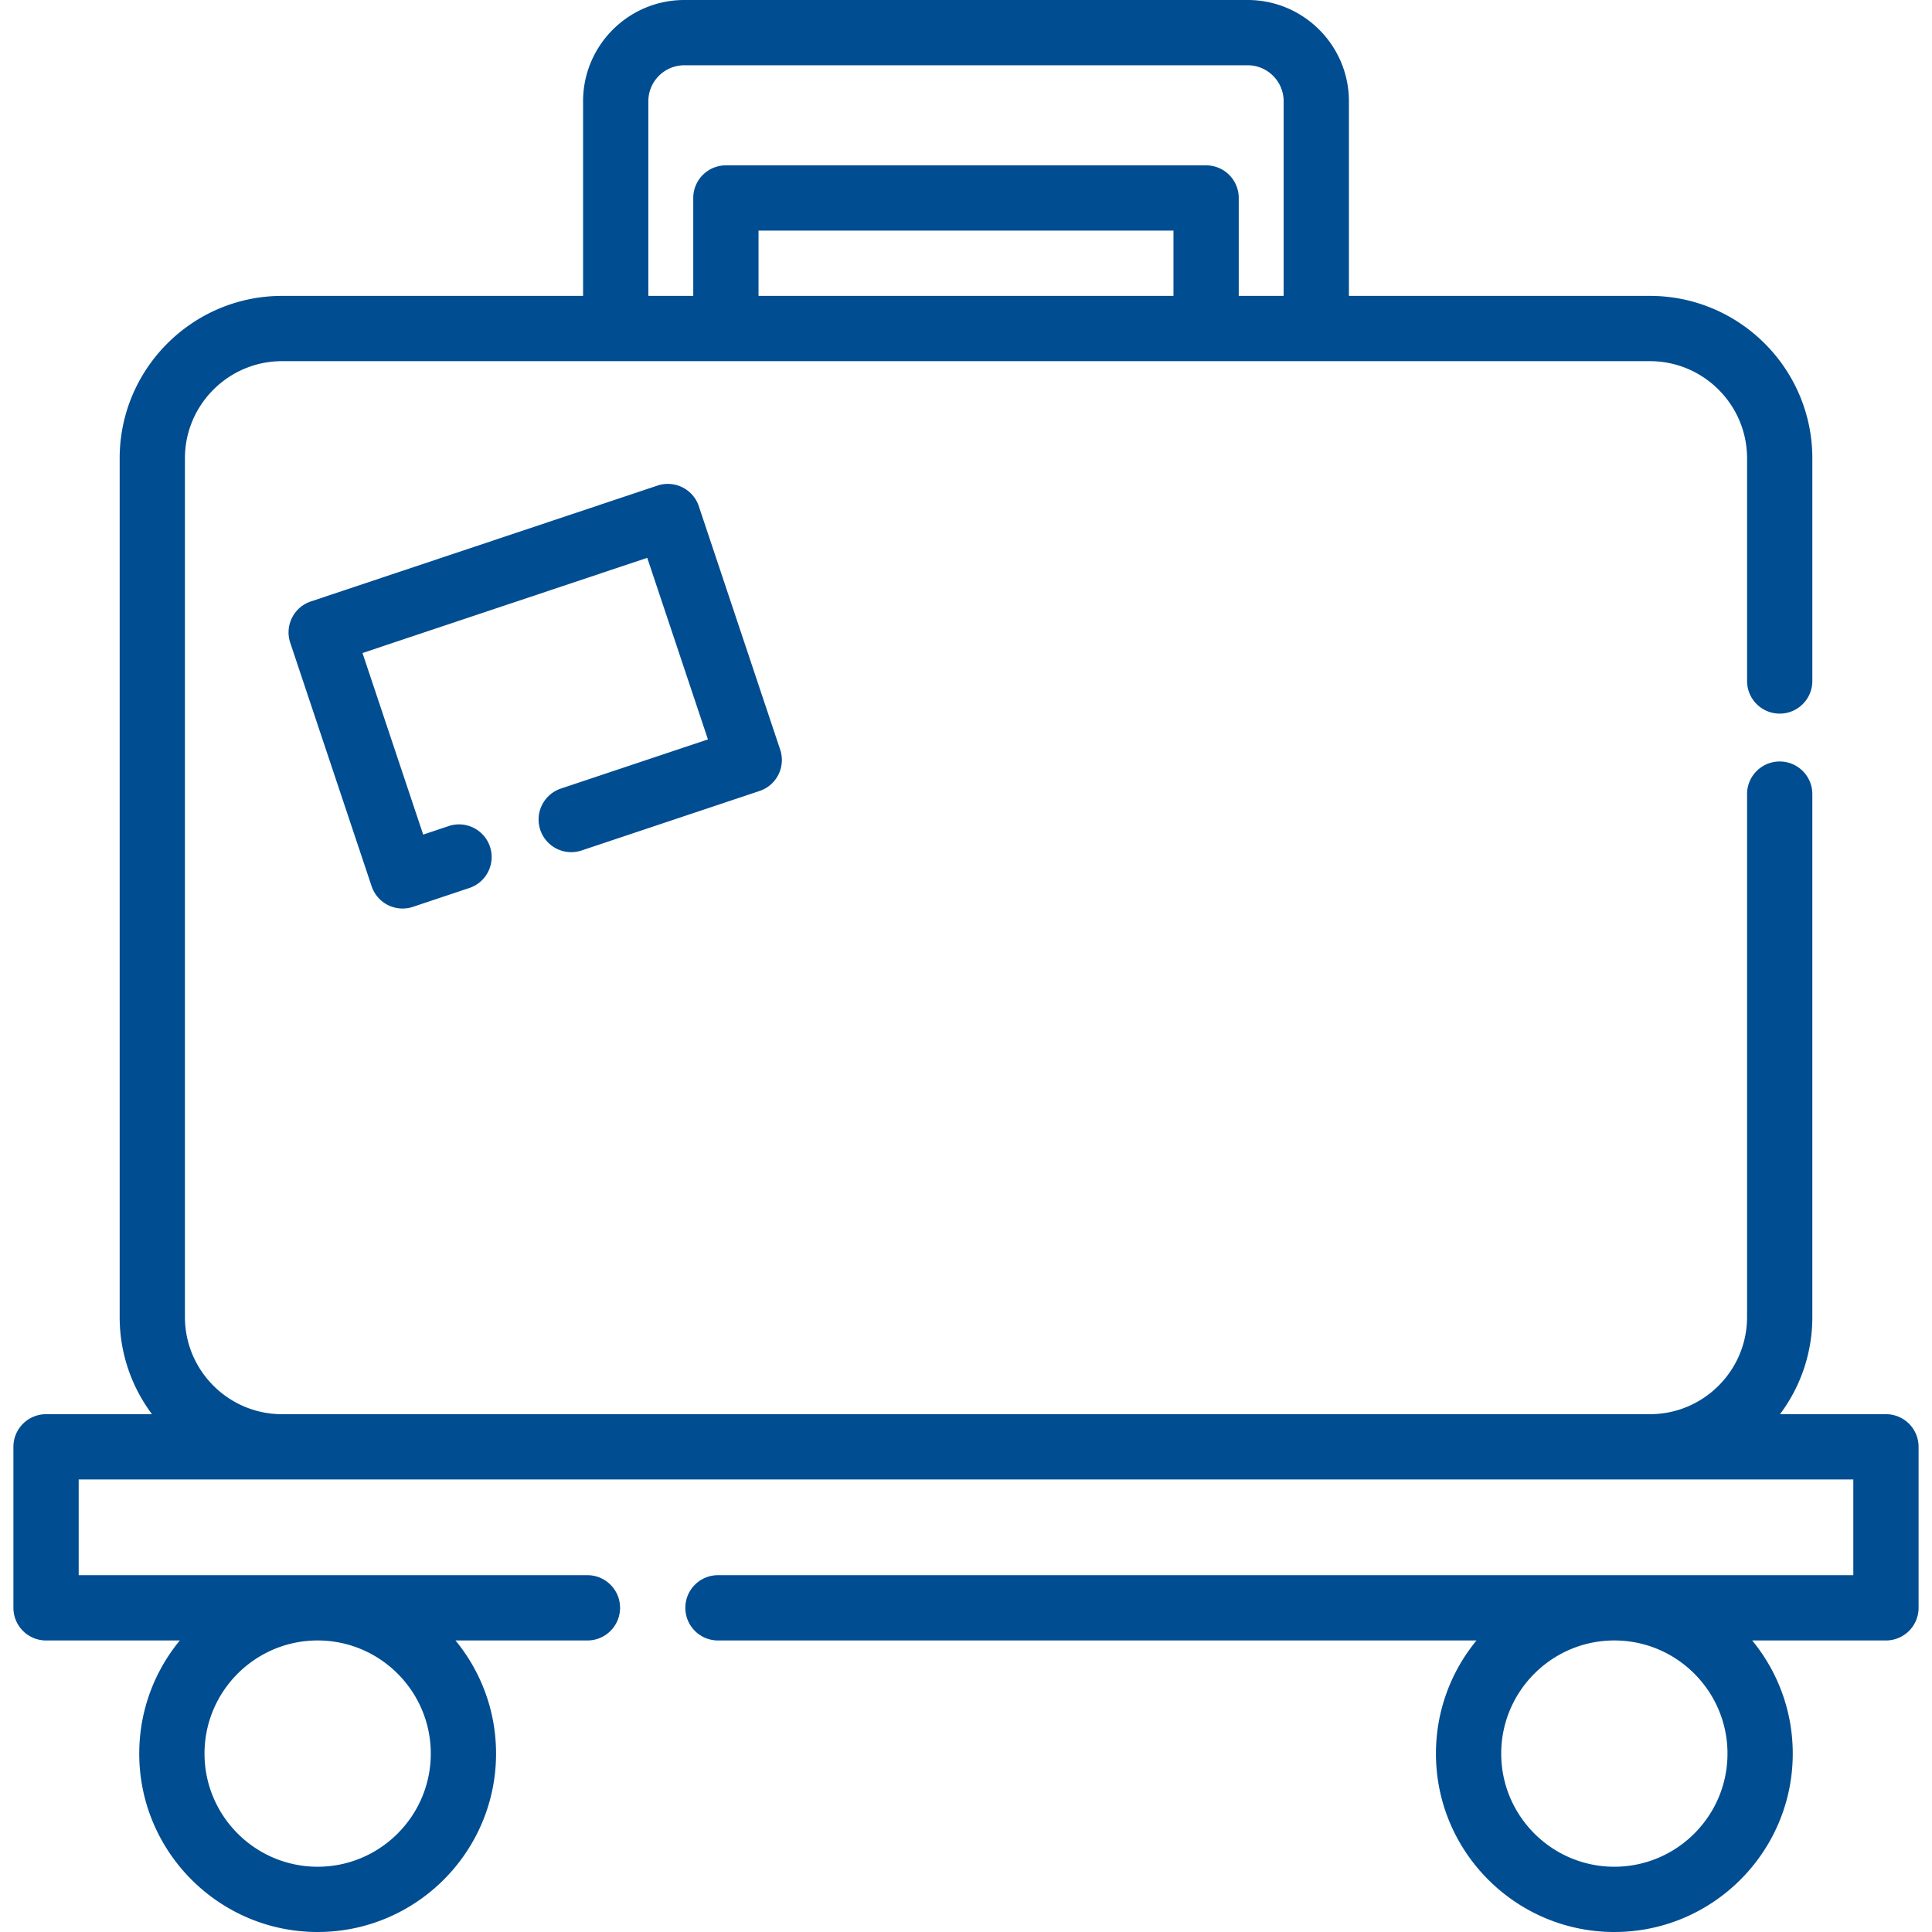 <svg xmlns="http://www.w3.org/2000/svg" viewBox="0 0 512 512" fill="#004d91"><path d="M499.797 374.775h-28.079a42.817 42.817 0 0 0 8.57-25.748V210.45c0-4.776-3.871-8.649-8.649-8.649s-8.649 3.872-8.649 8.649v138.577c0 14.198-11.551 25.748-25.748 25.748H74.757c-14.196 0-25.748-11.55-25.748-25.748V121.459c0-14.198 11.551-25.748 25.748-25.748h362.487c14.198 0 25.748 11.55 25.748 25.748v59.009c0 4.776 3.871 8.649 8.649 8.649s8.649-3.872 8.649-8.649v-59.009c0-23.735-19.31-43.045-43.045-43.045h-79.766v-51.58C357.477 12.038 345.44 0 330.642 0H181.356c-14.797 0-26.834 12.038-26.834 26.834v51.581H74.757c-23.735 0-43.045 19.31-43.045 43.045v227.568c0 9.647 3.19 18.562 8.57 25.748H12.203a8.649 8.649 0 0 0-8.649 8.649v42.667a8.649 8.649 0 0 0 8.649 8.649h35.449c-6.714 8.165-10.751 18.611-10.751 29.982C36.901 490.79 58.111 512 84.18 512s47.279-21.21 47.279-47.279c0-11.371-4.037-21.816-10.751-29.982h34.967c4.778 0 8.649-3.872 8.649-8.649s-3.871-8.649-8.649-8.649H20.851v-25.369h470.297v25.369H190.27c-4.778 0-8.649 3.872-8.649 8.649s3.871 8.649 8.649 8.649h201.021c-6.714 8.165-10.751 18.611-10.751 29.982 0 26.069 21.21 47.279 47.279 47.279s47.279-21.21 47.279-47.279c0-11.371-4.037-21.816-10.751-29.982h35.449a8.648 8.648 0 0 0 8.649-8.649v-42.667a8.646 8.646 0 0 0-8.648-8.648zM201.018 78.414V61.117h109.964v17.297H201.018zm-29.198-51.58c0-5.258 4.278-9.537 9.537-9.537h149.287c5.26 0 9.538 4.278 9.538 9.537v51.581h-11.901V52.468a8.649 8.649 0 0 0-8.649-8.649H192.369a8.648 8.648 0 0 0-8.649 8.649v25.946h-11.9v-51.58zM84.18 434.739c16.533 0 29.982 13.45 29.982 29.982s-13.449 29.982-29.982 29.982-29.982-13.45-29.982-29.982 13.449-29.982 29.982-29.982zm343.64 59.964c-16.533 0-29.982-13.45-29.982-29.982s13.449-29.982 29.982-29.982 29.982 13.45 29.982 29.982c0 16.531-13.449 29.982-29.982 29.982z"></path><path d="M206.758 198.671l-21.569-64.527a8.652 8.652 0 0 0-10.946-5.461l-91.868 30.708a8.649 8.649 0 0 0-5.46 10.945l21.569 64.527a8.652 8.652 0 0 0 10.946 5.461l14.955-4.999c4.53-1.514 6.975-6.414 5.46-10.945s-6.41-6.974-10.945-5.46l-6.752 2.257-16.084-48.121 75.462-25.225 16.084 48.122-38.969 13.026a8.65 8.65 0 0 0-5.46 10.945 8.648 8.648 0 0 0 10.945 5.46l47.171-15.768a8.65 8.65 0 0 0 5.461-10.945z"></path></svg>